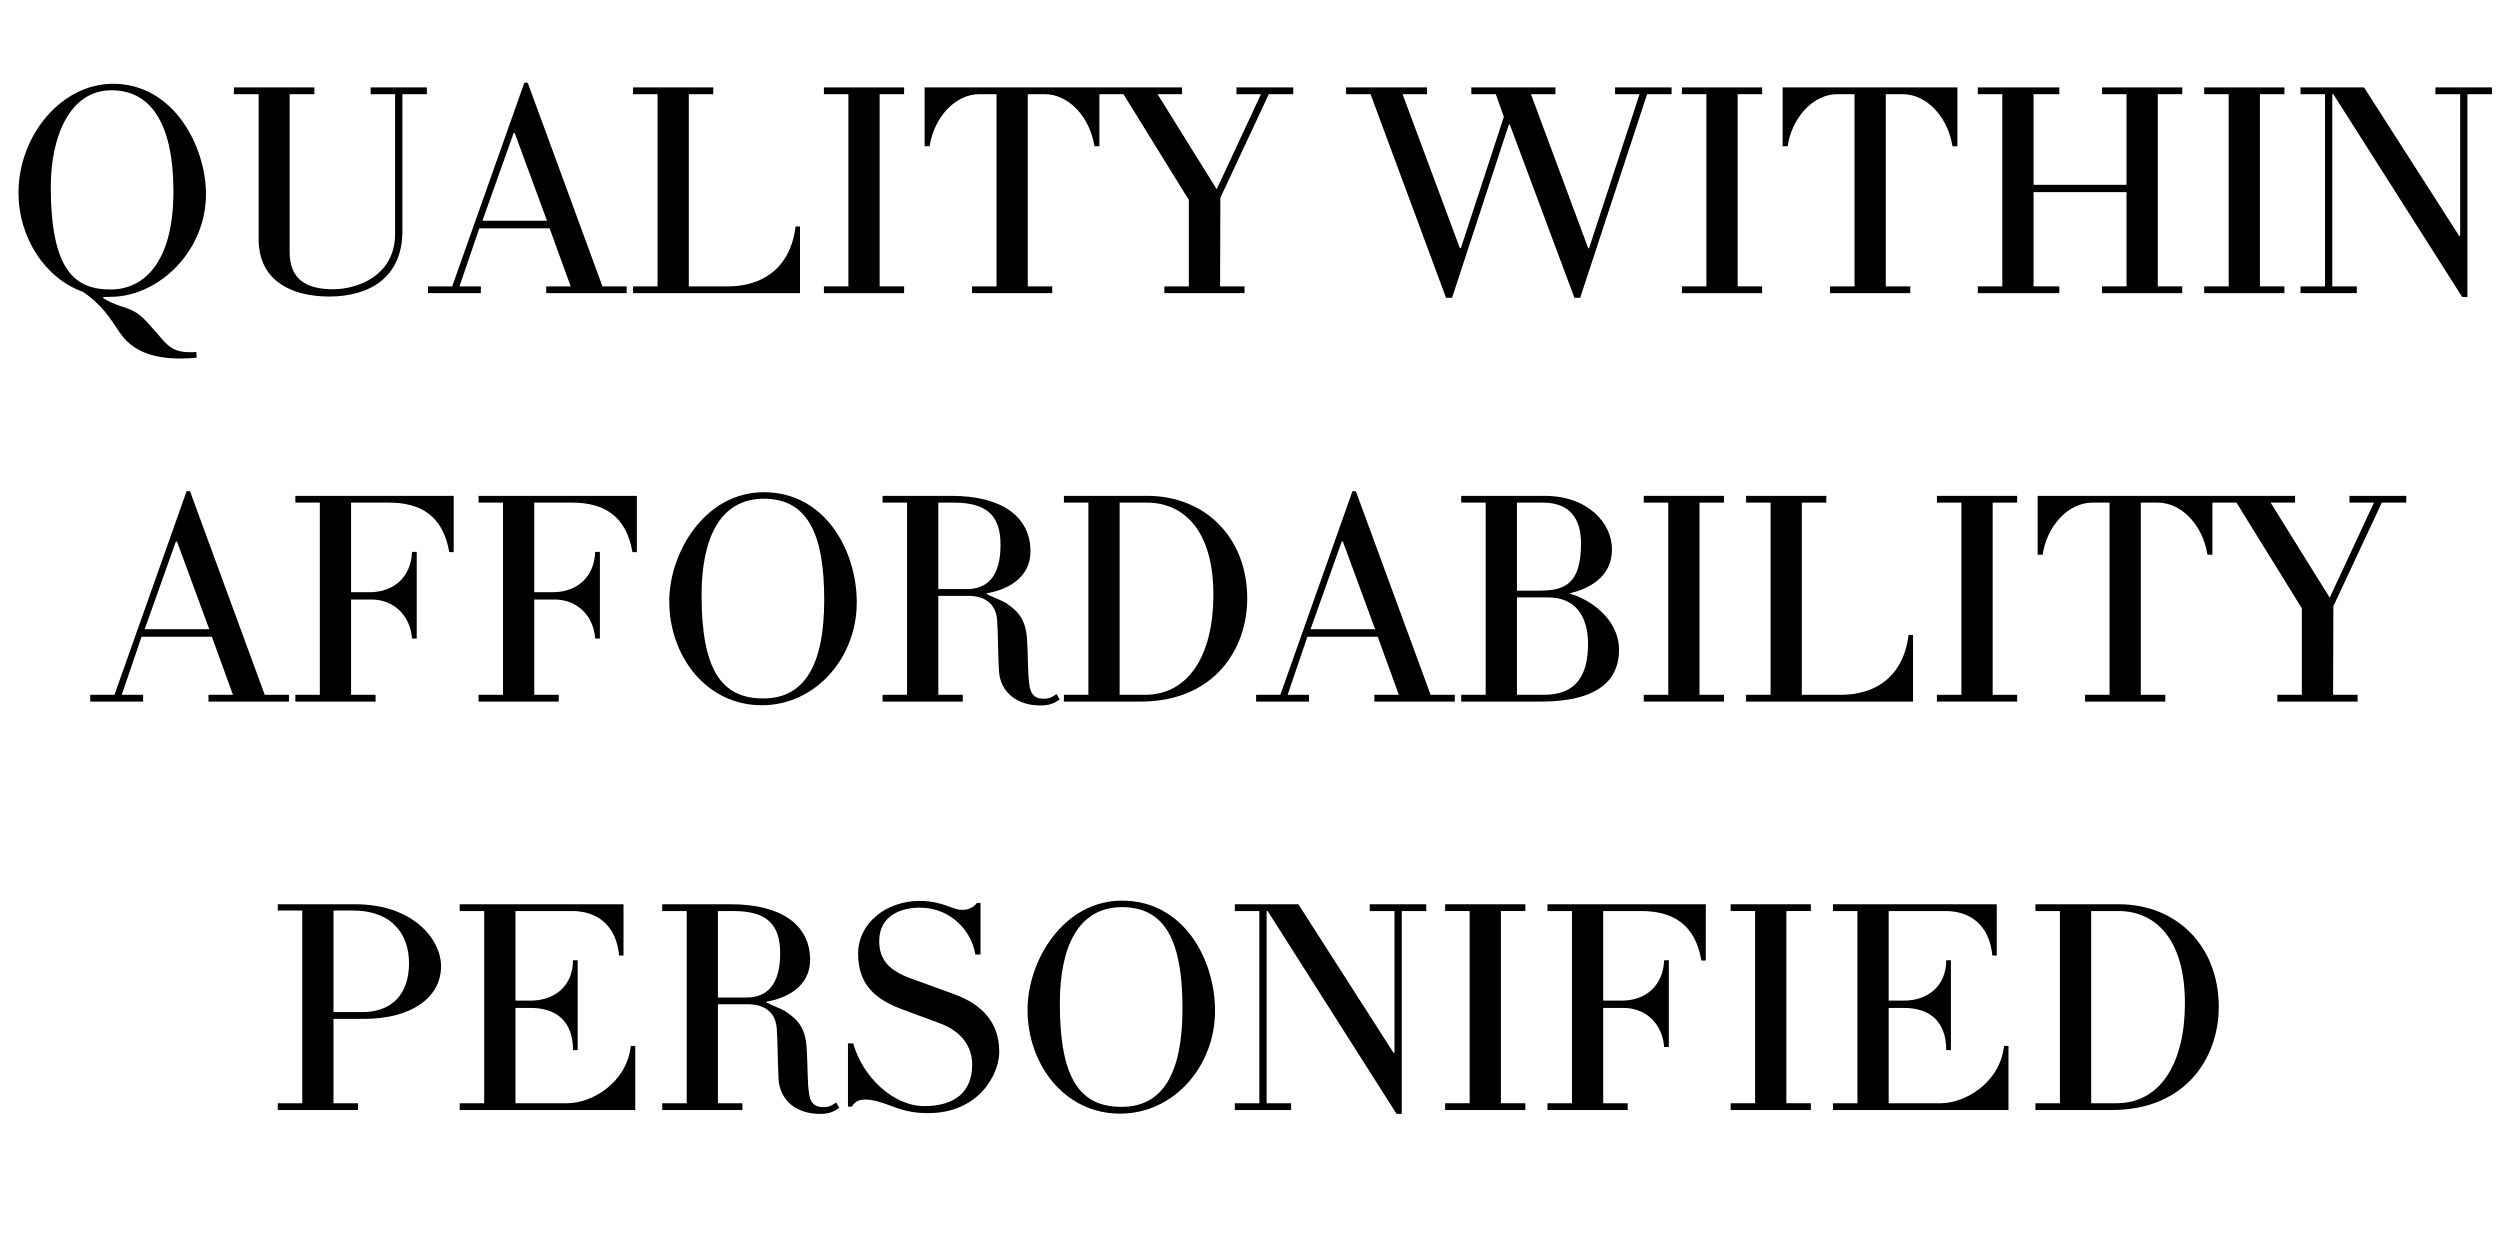 <svg version="1.0" preserveAspectRatio="xMidYMid meet" height="100" viewBox="0 0 150 75" zoomAndPan="magnify" width="200" xmlns:xlink="http://www.w3.org/1999/xlink" xmlns="http://www.w3.org/2000/svg"><defs><g></g></defs><g fill-opacity="1" fill="#000000"><g transform="translate(0, 17.589)"><g><path d="M 12.359 -5.953 C 12.359 -8.734 10.469 -12.562 6.781 -12.562 C 3.688 -12.562 1.109 -9.469 1.109 -6.016 C 1.109 -3.344 2.703 -0.875 4.984 -0.078 C 5.938 0.594 6.391 1.172 6.953 2.016 C 7.516 2.922 8.438 4.188 11.797 3.875 L 11.781 3.531 C 10.375 3.625 10.109 3.203 9.406 2.391 C 8.594 1.469 8.344 1.125 7.391 0.828 C 6.922 0.688 6.5 0.5 6.188 0.297 L 6.203 0.234 C 6.359 0.234 6.5 0.219 6.656 0.219 C 9.438 0.219 12.359 -2.438 12.359 -5.953 Z M 10.406 -6.094 C 10.406 -1.797 8.594 -0.219 6.641 -0.219 C 4.516 -0.219 3.047 -1.328 3.047 -6.391 C 3.047 -9.312 4.141 -12.172 6.688 -12.172 C 9.25 -12.172 10.406 -9.844 10.406 -6.094 Z M 10.406 -6.094"></path></g></g></g><g fill-opacity="1" fill="#000000"><g transform="translate(13.472, 17.589)"><g><path d="M 12.141 -12.344 L 8.766 -12.344 L 8.766 -11.938 L 10.234 -11.938 L 10.234 -3.562 C 10.234 -1.031 7.953 -0.234 6.516 -0.234 C 4.922 -0.234 3.906 -0.812 3.906 -2.469 L 3.906 -11.938 L 5.391 -11.938 L 5.391 -12.344 L 0.562 -12.344 L 0.562 -11.938 L 2.047 -11.938 L 2.047 -3.25 C 2.047 -0.641 4.156 0.203 6.281 0.203 C 8.672 0.203 10.672 -0.922 10.672 -3.719 L 10.672 -11.938 L 12.141 -11.938 Z M 12.141 -12.344"></path></g></g></g><g fill-opacity="1" fill="#000000"><g transform="translate(26.007, 17.589)"><g><path d="M 11.594 -0.406 L 10.141 -0.406 L 5.656 -12.625 L 5.453 -12.625 L 1.125 -0.406 L -0.328 -0.406 L -0.328 0 L 2.844 0 L 2.844 -0.406 L 1.562 -0.406 L 2.75 -3.891 L 6.969 -3.891 L 8.234 -0.406 L 6.766 -0.406 L 6.766 0 L 11.594 0 Z M 2.938 -4.344 L 4.812 -9.609 L 4.875 -9.609 L 6.812 -4.344 Z M 2.938 -4.344"></path></g></g></g><g fill-opacity="1" fill="#000000"><g transform="translate(37.328, 17.589)"><g><path d="M 10.672 -4 L 10.406 -4 C 10.094 -1.469 8.391 -0.406 6.344 -0.406 L 4 -0.406 L 4 -11.938 L 5.469 -11.938 L 5.469 -12.344 L 0.656 -12.344 L 0.656 -11.938 L 2.125 -11.938 L 2.125 -0.406 L 0.656 -0.406 L 0.656 0 L 10.672 0 Z M 10.672 -4"></path></g></g></g><g fill-opacity="1" fill="#000000"><g transform="translate(48.778, 17.589)"><g><path d="M 5.469 -0.406 L 4 -0.406 L 4 -11.938 L 5.469 -11.938 L 5.469 -12.344 L 0.656 -12.344 L 0.656 -11.938 L 2.125 -11.938 L 2.125 -0.406 L 0.656 -0.406 L 0.656 0 L 5.469 0 Z M 5.469 -0.406"></path></g></g></g><g fill-opacity="1" fill="#000000"><g transform="translate(54.917, 17.589)"><g><path d="M 11.047 -12.344 L 0.562 -12.344 L 0.562 -8.812 L 0.859 -8.812 C 1.125 -10.547 2.391 -11.938 3.844 -11.938 L 4.875 -11.938 L 4.875 -0.406 L 3.406 -0.406 L 3.406 0 L 8.219 0 L 8.219 -0.406 L 6.75 -0.406 L 6.75 -11.938 L 7.766 -11.938 C 9.219 -11.938 10.484 -10.547 10.75 -8.812 L 11.047 -8.812 Z M 11.047 -12.344"></path></g></g></g><g fill-opacity="1" fill="#000000"><g transform="translate(66.533, 17.589)"><g><path d="M 11.062 -12.344 L 7.656 -12.344 L 7.656 -11.938 L 9.125 -11.938 L 6.469 -6.234 L 2.922 -11.938 L 4.391 -11.938 L 4.391 -12.344 L -0.594 -12.344 L -0.594 -11.938 L 0.875 -11.938 L 4.797 -5.594 L 4.797 -0.406 L 3.328 -0.406 L 3.328 0 L 8.141 0 L 8.141 -0.406 L 6.672 -0.406 L 6.688 -5.719 L 9.594 -11.938 L 11.062 -11.938 Z M 11.062 -12.344"></path></g></g></g><g fill-opacity="1" fill="#000000"><g transform="translate(77.432, 17.589)"><g></g></g></g><g fill-opacity="1" fill="#000000"><g transform="translate(81.107, 17.589)"><g><path d="M 19.188 -12.344 L 15.797 -12.344 L 15.797 -11.938 L 17.266 -11.938 L 14.234 -2.688 L 14.188 -2.688 L 10.75 -11.938 L 12.219 -11.938 L 12.219 -12.344 L 7.172 -12.344 L 7.172 -11.938 L 8.641 -11.938 L 9.125 -10.578 L 6.547 -2.703 L 6.484 -2.703 L 3.047 -11.938 L 4.516 -11.938 L 4.516 -12.344 L -0.344 -12.344 L -0.344 -11.938 L 1.125 -11.938 L 5.656 0.281 L 6.016 0.281 L 9.422 -10.109 L 9.484 -10.109 L 13.359 0.281 L 13.703 0.281 L 17.719 -11.938 L 19.188 -11.938 Z M 19.188 -12.344"></path></g></g></g><g fill-opacity="1" fill="#000000"><g transform="translate(100.259, 17.589)"><g><path d="M 5.469 -0.406 L 4 -0.406 L 4 -11.938 L 5.469 -11.938 L 5.469 -12.344 L 0.656 -12.344 L 0.656 -11.938 L 2.125 -11.938 L 2.125 -0.406 L 0.656 -0.406 L 0.656 0 L 5.469 0 Z M 5.469 -0.406"></path></g></g></g><g fill-opacity="1" fill="#000000"><g transform="translate(106.397, 17.589)"><g><path d="M 11.047 -12.344 L 0.562 -12.344 L 0.562 -8.812 L 0.859 -8.812 C 1.125 -10.547 2.391 -11.938 3.844 -11.938 L 4.875 -11.938 L 4.875 -0.406 L 3.406 -0.406 L 3.406 0 L 8.219 0 L 8.219 -0.406 L 6.75 -0.406 L 6.75 -11.938 L 7.766 -11.938 C 9.219 -11.938 10.484 -10.547 10.75 -8.812 L 11.047 -8.812 Z M 11.047 -12.344"></path></g></g></g><g fill-opacity="1" fill="#000000"><g transform="translate(118.013, 17.589)"><g><path d="M 12.922 -0.406 L 11.453 -0.406 L 11.453 -11.938 L 12.922 -11.938 L 12.922 -12.344 L 8.109 -12.344 L 8.109 -11.938 L 9.578 -11.938 L 9.578 -6.5 L 4 -6.5 L 4 -11.938 L 5.547 -11.938 L 5.547 -12.344 L 0.656 -12.344 L 0.656 -11.938 L 2.125 -11.938 L 2.125 -0.406 L 0.656 -0.406 L 0.656 0 L 5.547 0 L 5.547 -0.406 L 4 -0.406 L 4 -6.062 L 9.578 -6.062 L 9.578 -0.406 L 8.109 -0.406 L 8.109 0 L 12.922 0 Z M 12.922 -0.406"></path></g></g></g><g fill-opacity="1" fill="#000000"><g transform="translate(131.595, 17.589)"><g><path d="M 5.469 -0.406 L 4 -0.406 L 4 -11.938 L 5.469 -11.938 L 5.469 -12.344 L 0.656 -12.344 L 0.656 -11.938 L 2.125 -11.938 L 2.125 -0.406 L 0.656 -0.406 L 0.656 0 L 5.469 0 Z M 5.469 -0.406"></path></g></g></g><g fill-opacity="1" fill="#000000"><g transform="translate(137.734, 17.589)"><g><path d="M 11.781 -12.344 L 8.391 -12.344 L 8.391 -11.938 L 9.875 -11.938 L 9.875 -3.438 L 9.812 -3.438 L 4.109 -12.344 L 0.297 -12.344 L 0.297 -11.938 L 1.766 -11.938 L 1.766 -0.406 L 0.297 -0.406 L 0.297 0 L 3.672 0 L 3.672 -0.406 L 2.203 -0.406 L 2.203 -11.938 L 2.266 -11.938 L 10 0.234 L 10.312 0.234 L 10.312 -11.938 L 11.781 -11.938 Z M 11.781 -12.344"></path></g></g></g><g fill-opacity="1" fill="#000000"><g transform="translate(5.743, 42.095)"><g><path d="M 11.594 -0.406 L 10.141 -0.406 L 5.656 -12.625 L 5.453 -12.625 L 1.125 -0.406 L -0.328 -0.406 L -0.328 0 L 2.844 0 L 2.844 -0.406 L 1.562 -0.406 L 2.75 -3.891 L 6.969 -3.891 L 8.234 -0.406 L 6.766 -0.406 L 6.766 0 L 11.594 0 Z M 2.938 -4.344 L 4.812 -9.609 L 4.875 -9.609 L 6.812 -4.344 Z M 2.938 -4.344"></path></g></g></g><g fill-opacity="1" fill="#000000"><g transform="translate(17.065, 42.095)"><g><path d="M 10.156 -12.344 L 0.656 -12.344 L 0.656 -11.938 L 2.125 -11.938 L 2.125 -0.406 L 0.656 -0.406 L 0.656 0 L 5.469 0 L 5.469 -0.406 L 4 -0.406 L 4 -6.125 L 5.219 -6.125 C 6.516 -6.125 7.547 -5.219 7.656 -3.781 L 7.938 -3.781 L 7.938 -8.984 L 7.656 -8.984 C 7.594 -7.422 6.516 -6.562 5.109 -6.562 L 4 -6.562 L 4 -11.938 L 6.266 -11.938 C 8.188 -11.938 9.516 -11.141 9.891 -8.969 L 10.156 -8.969 Z M 10.156 -12.344"></path></g></g></g><g fill-opacity="1" fill="#000000"><g transform="translate(28.056, 42.095)"><g><path d="M 10.156 -12.344 L 0.656 -12.344 L 0.656 -11.938 L 2.125 -11.938 L 2.125 -0.406 L 0.656 -0.406 L 0.656 0 L 5.469 0 L 5.469 -0.406 L 4 -0.406 L 4 -6.125 L 5.219 -6.125 C 6.516 -6.125 7.547 -5.219 7.656 -3.781 L 7.938 -3.781 L 7.938 -8.984 L 7.656 -8.984 C 7.594 -7.422 6.516 -6.562 5.109 -6.562 L 4 -6.562 L 4 -11.938 L 6.266 -11.938 C 8.188 -11.938 9.516 -11.141 9.891 -8.969 L 10.156 -8.969 Z M 10.156 -12.344"></path></g></g></g><g fill-opacity="1" fill="#000000"><g transform="translate(39.047, 42.095)"><g><path d="M 12.359 -5.953 C 12.359 -9.047 10.469 -12.562 6.781 -12.562 C 3.266 -12.562 1.109 -8.969 1.109 -6.016 C 1.109 -2.734 3.328 0.219 6.656 0.219 C 9.906 0.219 12.359 -2.641 12.359 -5.953 Z M 10.406 -6.094 C 10.406 -2.109 9.172 -0.188 6.75 -0.188 C 4.266 -0.188 3.047 -1.859 3.047 -6.391 C 3.047 -9.797 4.156 -12.172 6.781 -12.172 C 9.531 -12.172 10.406 -9.844 10.406 -6.094 Z M 10.406 -6.094"></path></g></g></g><g fill-opacity="1" fill="#000000"><g transform="translate(52.298, 42.095)"><g><path d="M 11.094 -0.453 C 10.828 -0.25 10.625 -0.172 10.344 -0.172 C 10 -0.172 9.578 -0.234 9.469 -0.969 C 9.359 -1.703 9.391 -2.641 9.328 -3.672 C 9.266 -4.844 8.859 -5.391 8.047 -5.922 C 7.75 -6.094 7.234 -6.281 6.906 -6.453 L 6.906 -6.5 C 8.156 -6.703 9.531 -7.438 9.531 -9 C 9.531 -11.156 7.734 -12.344 4.781 -12.344 L 0.656 -12.344 L 0.656 -11.938 L 2.125 -11.938 L 2.125 -0.406 L 0.656 -0.406 L 0.656 0 L 5.469 0 L 5.469 -0.406 L 4 -0.406 L 4 -6.344 L 5.781 -6.344 C 6.703 -6.344 7.453 -5.953 7.531 -4.875 C 7.594 -3.938 7.578 -2.859 7.641 -1.812 C 7.734 -0.547 8.734 0.234 10.125 0.234 C 10.688 0.234 10.953 0.094 11.281 -0.125 Z M 7.734 -9.391 C 7.734 -7.531 6.953 -6.75 5.719 -6.75 L 4 -6.75 L 4 -11.938 L 4.938 -11.938 C 7.016 -11.938 7.734 -11.062 7.734 -9.391 Z M 7.734 -9.391"></path></g></g></g><g fill-opacity="1" fill="#000000"><g transform="translate(63.178, 42.095)"><g><path d="M 11.656 -6.188 C 11.656 -9.844 9.125 -12.344 5.656 -12.344 L 0.656 -12.344 L 0.656 -11.938 L 2.125 -11.938 L 2.125 -0.406 L 0.656 -0.406 L 0.656 0 L 5.25 0 C 9.672 0 11.656 -3.141 11.656 -6.188 Z M 9.625 -6.406 C 9.625 -2.859 8.188 -0.406 5.516 -0.406 L 4 -0.406 L 4 -11.938 L 5.641 -11.938 C 7.734 -11.938 9.625 -10.406 9.625 -6.406 Z M 9.625 -6.406"></path></g></g></g><g fill-opacity="1" fill="#000000"><g transform="translate(75.695, 42.095)"><g><path d="M 11.594 -0.406 L 10.141 -0.406 L 5.656 -12.625 L 5.453 -12.625 L 1.125 -0.406 L -0.328 -0.406 L -0.328 0 L 2.844 0 L 2.844 -0.406 L 1.562 -0.406 L 2.75 -3.891 L 6.969 -3.891 L 8.234 -0.406 L 6.766 -0.406 L 6.766 0 L 11.594 0 Z M 2.938 -4.344 L 4.812 -9.609 L 4.875 -9.609 L 6.812 -4.344 Z M 2.938 -4.344"></path></g></g></g><g fill-opacity="1" fill="#000000"><g transform="translate(87.016, 42.095)"><g><path d="M 10.125 -3.094 C 10.125 -5 8.328 -6.156 7.188 -6.469 L 7.188 -6.5 C 8.234 -6.75 9.703 -7.422 9.703 -9.125 C 9.703 -10.734 8.234 -12.344 5.656 -12.344 L 0.656 -12.344 L 0.656 -11.938 L 2.125 -11.938 L 2.125 -0.406 L 0.656 -0.406 L 0.656 0 L 5.422 0 C 9.359 0 10.125 -1.688 10.125 -3.094 Z M 7.844 -9.484 C 7.844 -7.062 6.875 -6.656 5.359 -6.656 L 4 -6.656 L 4 -11.938 L 5.547 -11.938 C 7.172 -11.938 7.844 -10.984 7.844 -9.484 Z M 8.266 -3.453 C 8.266 -1.547 7.531 -0.406 5.625 -0.406 L 4 -0.406 L 4 -6.25 L 5.875 -6.25 C 7.453 -6.25 8.266 -5.188 8.266 -3.453 Z M 8.266 -3.453"></path></g></g></g><g fill-opacity="1" fill="#000000"><g transform="translate(97.97, 42.095)"><g><path d="M 5.469 -0.406 L 4 -0.406 L 4 -11.938 L 5.469 -11.938 L 5.469 -12.344 L 0.656 -12.344 L 0.656 -11.938 L 2.125 -11.938 L 2.125 -0.406 L 0.656 -0.406 L 0.656 0 L 5.469 0 Z M 5.469 -0.406"></path></g></g></g><g fill-opacity="1" fill="#000000"><g transform="translate(104.109, 42.095)"><g><path d="M 10.672 -4 L 10.406 -4 C 10.094 -1.469 8.391 -0.406 6.344 -0.406 L 4 -0.406 L 4 -11.938 L 5.469 -11.938 L 5.469 -12.344 L 0.656 -12.344 L 0.656 -11.938 L 2.125 -11.938 L 2.125 -0.406 L 0.656 -0.406 L 0.656 0 L 10.672 0 Z M 10.672 -4"></path></g></g></g><g fill-opacity="1" fill="#000000"><g transform="translate(115.559, 42.095)"><g><path d="M 5.469 -0.406 L 4 -0.406 L 4 -11.938 L 5.469 -11.938 L 5.469 -12.344 L 0.656 -12.344 L 0.656 -11.938 L 2.125 -11.938 L 2.125 -0.406 L 0.656 -0.406 L 0.656 0 L 5.469 0 Z M 5.469 -0.406"></path></g></g></g><g fill-opacity="1" fill="#000000"><g transform="translate(121.698, 42.095)"><g><path d="M 11.047 -12.344 L 0.562 -12.344 L 0.562 -8.812 L 0.859 -8.812 C 1.125 -10.547 2.391 -11.938 3.844 -11.938 L 4.875 -11.938 L 4.875 -0.406 L 3.406 -0.406 L 3.406 0 L 8.219 0 L 8.219 -0.406 L 6.75 -0.406 L 6.75 -11.938 L 7.766 -11.938 C 9.219 -11.938 10.484 -10.547 10.75 -8.812 L 11.047 -8.812 Z M 11.047 -12.344"></path></g></g></g><g fill-opacity="1" fill="#000000"><g transform="translate(133.314, 42.095)"><g><path d="M 11.062 -12.344 L 7.656 -12.344 L 7.656 -11.938 L 9.125 -11.938 L 6.469 -6.234 L 2.922 -11.938 L 4.391 -11.938 L 4.391 -12.344 L -0.594 -12.344 L -0.594 -11.938 L 0.875 -11.938 L 4.797 -5.594 L 4.797 -0.406 L 3.328 -0.406 L 3.328 0 L 8.141 0 L 8.141 -0.406 L 6.672 -0.406 L 6.688 -5.719 L 9.594 -11.938 L 11.062 -11.938 Z M 11.062 -12.344"></path></g></g></g><g fill-opacity="1" fill="#000000"><g transform="translate(16.01, 66.6)"><g><path d="M 10.453 -8.625 C 10.453 -10.25 8.766 -12.344 5.312 -12.344 L 0.656 -12.344 L 0.656 -11.969 L 2.125 -11.969 L 2.125 -0.406 L 0.656 -0.406 L 0.656 0 L 5.469 0 L 5.469 -0.406 L 4 -0.406 L 4 -5.469 L 5.875 -5.469 C 8.547 -5.469 10.453 -6.672 10.453 -8.625 Z M 8.531 -8.812 C 8.531 -6.969 7.531 -5.875 5.719 -5.875 L 4 -5.875 L 4 -11.969 L 5.141 -11.969 C 7.578 -11.969 8.531 -10.484 8.531 -8.812 Z M 8.531 -8.812"></path></g></g></g><g fill-opacity="1" fill="#000000"><g transform="translate(26.927, 66.6)"><g><path d="M 11.188 -3.844 L 10.922 -3.844 C 10.672 -1.609 8.562 -0.406 7.125 -0.406 L 4 -0.406 L 4 -6.125 L 4.906 -6.125 C 6.5 -6.125 7.453 -5.281 7.453 -3.594 L 7.734 -3.594 L 7.734 -8.984 L 7.453 -8.984 C 7.453 -7.422 6.328 -6.562 4.906 -6.562 L 4 -6.562 L 4 -11.938 L 7.406 -11.938 C 8.844 -11.938 10.047 -11.141 10.219 -9.266 L 10.484 -9.266 L 10.484 -12.344 L 0.656 -12.344 L 0.656 -11.938 L 2.125 -11.938 L 2.125 -0.406 L 0.656 -0.406 L 0.656 0 L 11.188 0 Z M 11.188 -3.844"></path></g></g></g><g fill-opacity="1" fill="#000000"><g transform="translate(39.076, 66.6)"><g><path d="M 11.094 -0.453 C 10.828 -0.25 10.625 -0.172 10.344 -0.172 C 10 -0.172 9.578 -0.234 9.469 -0.969 C 9.359 -1.703 9.391 -2.641 9.328 -3.672 C 9.266 -4.844 8.859 -5.391 8.047 -5.922 C 7.75 -6.094 7.234 -6.281 6.906 -6.453 L 6.906 -6.5 C 8.156 -6.703 9.531 -7.438 9.531 -9 C 9.531 -11.156 7.734 -12.344 4.781 -12.344 L 0.656 -12.344 L 0.656 -11.938 L 2.125 -11.938 L 2.125 -0.406 L 0.656 -0.406 L 0.656 0 L 5.469 0 L 5.469 -0.406 L 4 -0.406 L 4 -6.344 L 5.781 -6.344 C 6.703 -6.344 7.453 -5.953 7.531 -4.875 C 7.594 -3.938 7.578 -2.859 7.641 -1.812 C 7.734 -0.547 8.734 0.234 10.125 0.234 C 10.688 0.234 10.953 0.094 11.281 -0.125 Z M 7.734 -9.391 C 7.734 -7.531 6.953 -6.75 5.719 -6.75 L 4 -6.75 L 4 -11.938 L 4.938 -11.938 C 7.016 -11.938 7.734 -11.062 7.734 -9.391 Z M 7.734 -9.391"></path></g></g></g><g fill-opacity="1" fill="#000000"><g transform="translate(49.956, 66.6)"><g><path d="M 10 -3.484 C 10 -5.25 8.969 -6.344 7.281 -6.953 L 4.703 -7.891 C 3.312 -8.391 2.797 -9.078 2.797 -10.141 C 2.797 -11.703 4.172 -12.141 5.219 -12.141 C 7.188 -12.141 8.375 -10.625 8.562 -9.328 L 8.875 -9.328 L 8.875 -12.422 L 8.656 -12.422 C 8.328 -11.984 7.766 -11.906 7.219 -12.125 C 6.672 -12.328 6.062 -12.547 5.234 -12.547 C 3.203 -12.547 1.531 -11.203 1.531 -9.375 C 1.531 -7.609 2.469 -6.672 4.156 -6.047 L 6.469 -5.188 C 7.75 -4.703 8.375 -3.797 8.375 -2.719 C 8.375 -1.125 7.375 -0.234 5.5 -0.234 C 3.641 -0.234 1.797 -1.984 1.234 -4 L 0.922 -4 L 0.922 -0.203 L 1.156 -0.203 C 1.391 -0.609 1.797 -0.75 2.703 -0.516 C 3.75 -0.219 4.281 0.188 5.734 0.188 C 8.781 0.188 10 -2.156 10 -3.484 Z M 10 -3.484"></path></g></g></g><g fill-opacity="1" fill="#000000"><g transform="translate(60.543, 66.6)"><g><path d="M 12.359 -5.953 C 12.359 -9.047 10.469 -12.562 6.781 -12.562 C 3.266 -12.562 1.109 -8.969 1.109 -6.016 C 1.109 -2.734 3.328 0.219 6.656 0.219 C 9.906 0.219 12.359 -2.641 12.359 -5.953 Z M 10.406 -6.094 C 10.406 -2.109 9.172 -0.188 6.75 -0.188 C 4.266 -0.188 3.047 -1.859 3.047 -6.391 C 3.047 -9.797 4.156 -12.172 6.781 -12.172 C 9.531 -12.172 10.406 -9.844 10.406 -6.094 Z M 10.406 -6.094"></path></g></g></g><g fill-opacity="1" fill="#000000"><g transform="translate(73.794, 66.6)"><g><path d="M 11.781 -12.344 L 8.391 -12.344 L 8.391 -11.938 L 9.875 -11.938 L 9.875 -3.438 L 9.812 -3.438 L 4.109 -12.344 L 0.297 -12.344 L 0.297 -11.938 L 1.766 -11.938 L 1.766 -0.406 L 0.297 -0.406 L 0.297 0 L 3.672 0 L 3.672 -0.406 L 2.203 -0.406 L 2.203 -11.938 L 2.266 -11.938 L 10 0.234 L 10.312 0.234 L 10.312 -11.938 L 11.781 -11.938 Z M 11.781 -12.344"></path></g></g></g><g fill-opacity="1" fill="#000000"><g transform="translate(86.053, 66.6)"><g><path d="M 5.469 -0.406 L 4 -0.406 L 4 -11.938 L 5.469 -11.938 L 5.469 -12.344 L 0.656 -12.344 L 0.656 -11.938 L 2.125 -11.938 L 2.125 -0.406 L 0.656 -0.406 L 0.656 0 L 5.469 0 Z M 5.469 -0.406"></path></g></g></g><g fill-opacity="1" fill="#000000"><g transform="translate(92.192, 66.6)"><g><path d="M 10.156 -12.344 L 0.656 -12.344 L 0.656 -11.938 L 2.125 -11.938 L 2.125 -0.406 L 0.656 -0.406 L 0.656 0 L 5.469 0 L 5.469 -0.406 L 4 -0.406 L 4 -6.125 L 5.219 -6.125 C 6.516 -6.125 7.547 -5.219 7.656 -3.781 L 7.938 -3.781 L 7.938 -8.984 L 7.656 -8.984 C 7.594 -7.422 6.516 -6.562 5.109 -6.562 L 4 -6.562 L 4 -11.938 L 6.266 -11.938 C 8.188 -11.938 9.516 -11.141 9.891 -8.969 L 10.156 -8.969 Z M 10.156 -12.344"></path></g></g></g><g fill-opacity="1" fill="#000000"><g transform="translate(103.182, 66.6)"><g><path d="M 5.469 -0.406 L 4 -0.406 L 4 -11.938 L 5.469 -11.938 L 5.469 -12.344 L 0.656 -12.344 L 0.656 -11.938 L 2.125 -11.938 L 2.125 -0.406 L 0.656 -0.406 L 0.656 0 L 5.469 0 Z M 5.469 -0.406"></path></g></g></g><g fill-opacity="1" fill="#000000"><g transform="translate(109.321, 66.6)"><g><path d="M 11.188 -3.844 L 10.922 -3.844 C 10.672 -1.609 8.562 -0.406 7.125 -0.406 L 4 -0.406 L 4 -6.125 L 4.906 -6.125 C 6.5 -6.125 7.453 -5.281 7.453 -3.594 L 7.734 -3.594 L 7.734 -8.984 L 7.453 -8.984 C 7.453 -7.422 6.328 -6.562 4.906 -6.562 L 4 -6.562 L 4 -11.938 L 7.406 -11.938 C 8.844 -11.938 10.047 -11.141 10.219 -9.266 L 10.484 -9.266 L 10.484 -12.344 L 0.656 -12.344 L 0.656 -11.938 L 2.125 -11.938 L 2.125 -0.406 L 0.656 -0.406 L 0.656 0 L 11.188 0 Z M 11.188 -3.844"></path></g></g></g><g fill-opacity="1" fill="#000000"><g transform="translate(121.47, 66.6)"><g><path d="M 11.656 -6.188 C 11.656 -9.844 9.125 -12.344 5.656 -12.344 L 0.656 -12.344 L 0.656 -11.938 L 2.125 -11.938 L 2.125 -0.406 L 0.656 -0.406 L 0.656 0 L 5.25 0 C 9.672 0 11.656 -3.141 11.656 -6.188 Z M 9.625 -6.406 C 9.625 -2.859 8.188 -0.406 5.516 -0.406 L 4 -0.406 L 4 -11.938 L 5.641 -11.938 C 7.734 -11.938 9.625 -10.406 9.625 -6.406 Z M 9.625 -6.406"></path></g></g></g></svg>